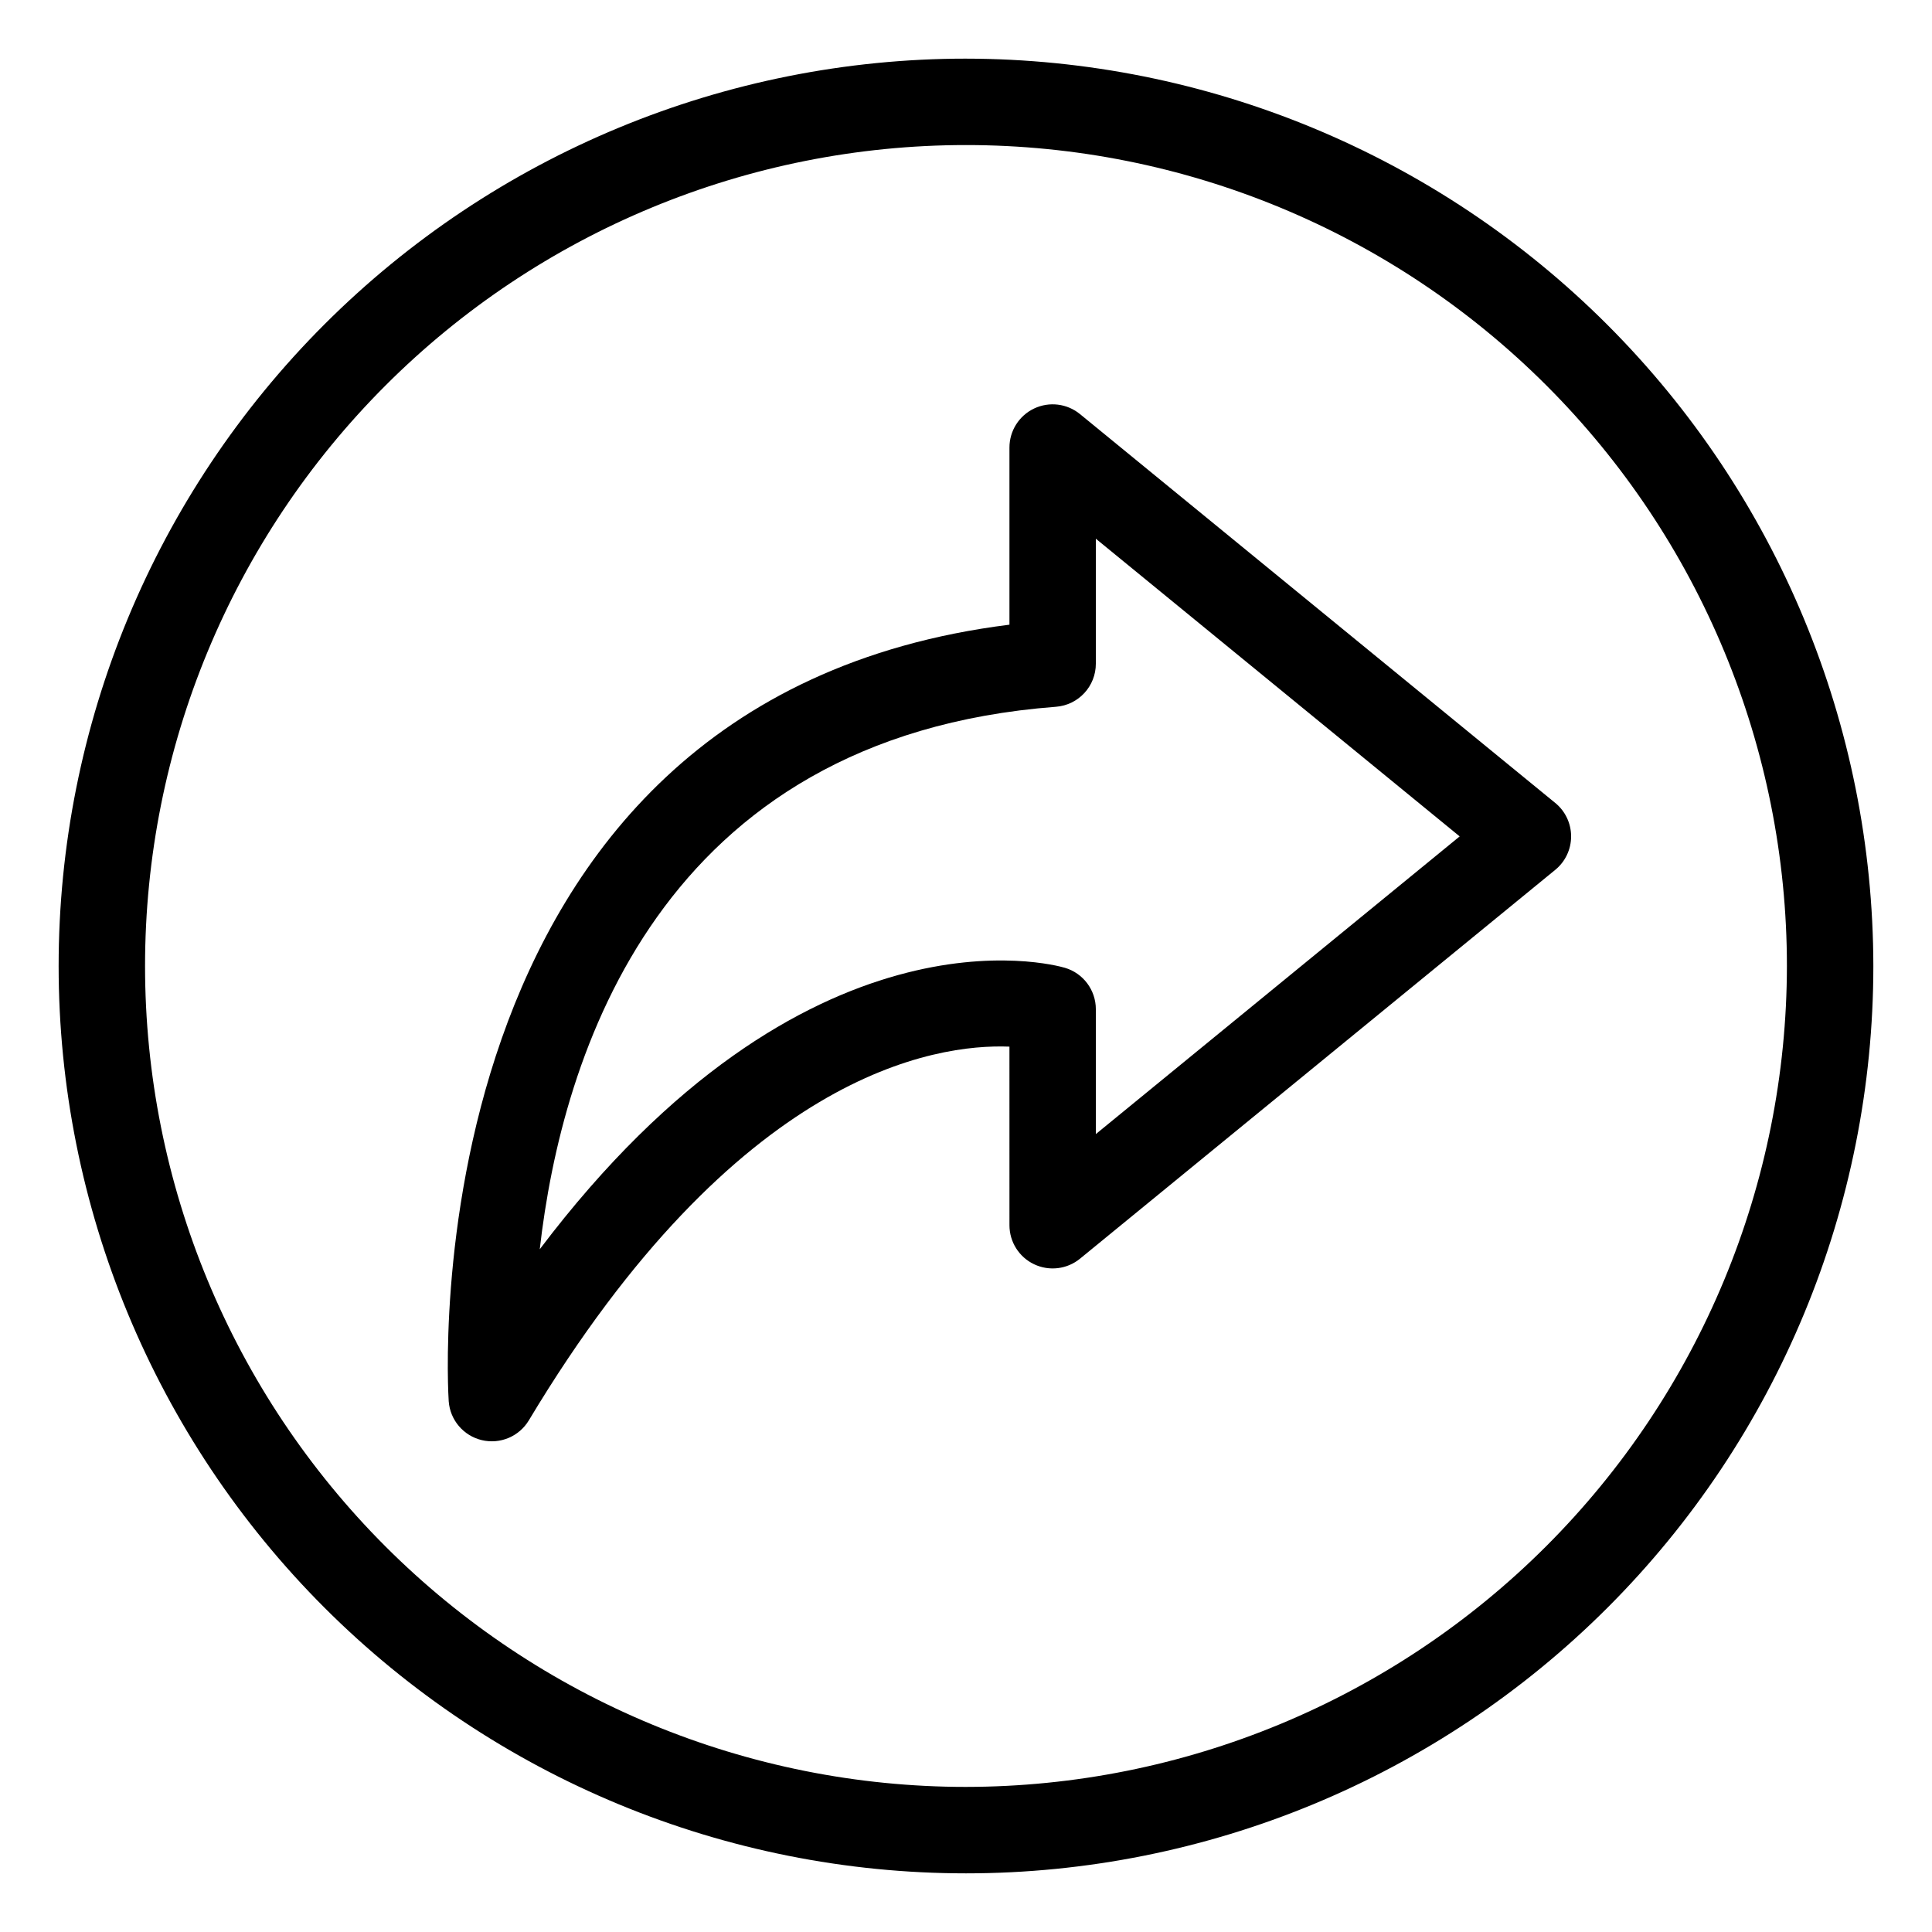 <?xml version="1.0" encoding="UTF-8"?>
<!-- Uploaded to: SVG Repo, www.svgrepo.com, Generator: SVG Repo Mixer Tools -->
<svg fill="#000000" width="800px" height="800px" version="1.1" viewBox="144 144 512 512" xmlns="http://www.w3.org/2000/svg">
 <g>
  <path d="m556.16 356.79-125.95-103.05c-3.422-2.801-8.152-3.379-12.152-1.484-3.996 1.895-6.543 5.922-6.543 10.348v46.945c-160.58 20.059-148.74 203.91-148.6 205.8 0.363 4.981 3.914 9.148 8.77 10.301 4.856 1.156 9.902-0.969 12.469-5.25 55.246-92.082 107.63-99.812 127.36-99.031l0.004 47.332c0 4.426 2.547 8.453 6.543 10.344 4 1.895 8.73 1.32 12.152-1.48l125.95-103.05c2.66-2.176 4.199-5.43 4.199-8.863 0-3.434-1.539-6.688-4.199-8.863zm-121.75 87.754v-33.09c0-5.074-3.344-9.547-8.211-10.98-3.07-0.895-68.586-18.789-139.16 74.598 5.828-51.172 31.488-135.75 136.8-143.77 5.981-0.461 10.59-5.453 10.57-11.449v-33.09l96.422 78.891z"/>
  <path d="m400 159.54c-63.773 0-124.93 25.336-170.03 70.43s-70.43 106.25-70.43 170.03c0 63.77 25.336 124.93 70.43 170.03 45.094 45.094 106.25 70.426 170.03 70.426 63.77 0 124.93-25.332 170.03-70.426 45.094-45.098 70.426-106.26 70.426-170.03-0.074-63.75-25.43-124.87-70.508-169.95-45.078-45.078-106.2-70.434-169.95-70.508zm0 458.01c-57.699 0-113.04-22.918-153.84-63.719-40.801-40.801-63.719-96.133-63.719-153.83s22.918-113.04 63.719-153.84c40.801-40.801 96.137-63.719 153.84-63.719s113.03 22.918 153.83 63.719c40.801 40.801 63.719 96.137 63.719 153.84-0.062 57.68-23.004 112.98-63.789 153.76-40.785 40.785-96.082 63.727-153.76 63.789z"/>
 </g>
</svg>